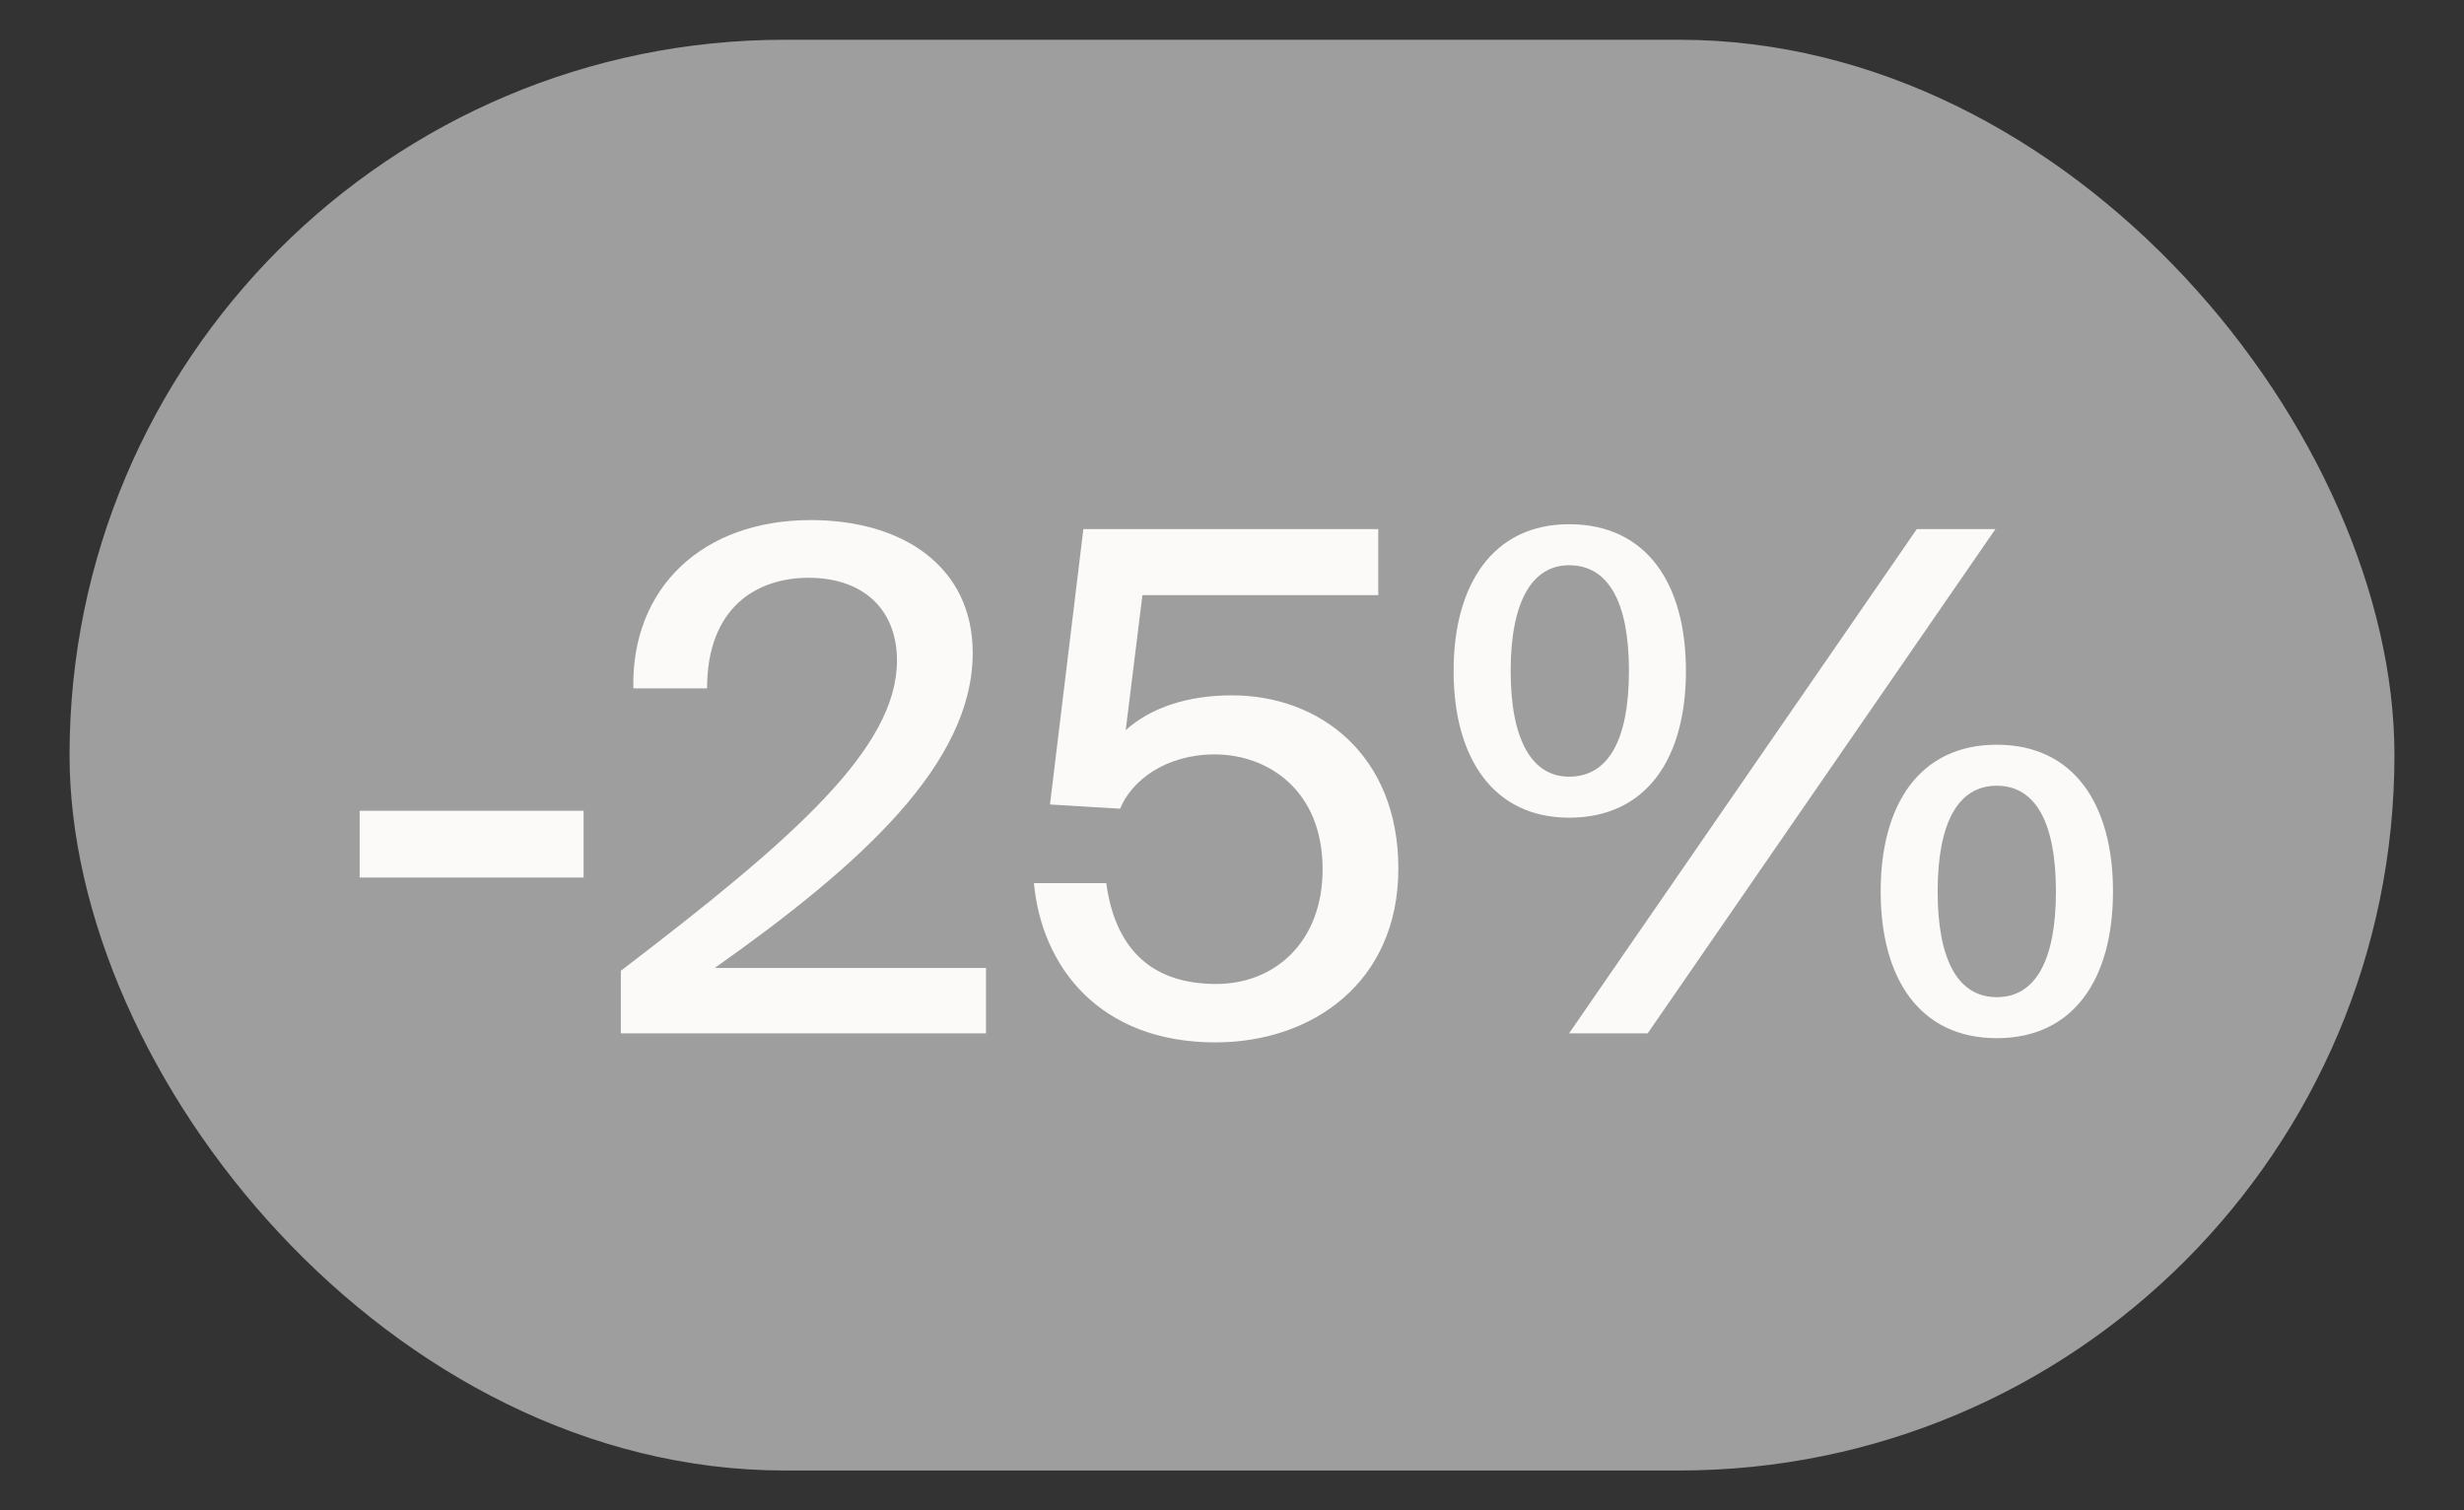 <?xml version="1.0" encoding="UTF-8"?> <svg xmlns="http://www.w3.org/2000/svg" width="31" height="19" viewBox="0 0 31 19" fill="none"><rect x="0" y="0" width="31" height="19" fill="#333333" stroke="none"/><rect x="0.875" y="0.5" width="29.25" height="18" rx="9" fill="#9E9E9E"></rect><path d="M7.342 11.04H4.525V10.2H7.342V11.04ZM10.2 6.543C11.372 6.543 12.238 7.138 12.238 8.214C12.238 9.605 10.838 10.874 8.992 12.178H12.405V13H7.811V12.213C9.99 10.55 11.285 9.412 11.285 8.31C11.285 7.671 10.865 7.269 10.173 7.269C9.526 7.269 8.896 7.636 8.896 8.66H7.968C7.942 7.391 8.843 6.543 10.2 6.543ZM15.301 12.379C16.036 12.379 16.64 11.854 16.64 10.935C16.64 9.938 15.948 9.491 15.283 9.491C14.662 9.491 14.233 9.824 14.093 10.174L13.21 10.121L13.63 6.656H17.34V7.487H14.373L14.163 9.185C14.487 8.896 14.951 8.748 15.502 8.748C16.605 8.748 17.593 9.5 17.593 10.926C17.593 12.361 16.508 13.114 15.292 13.114C13.831 13.114 13.105 12.16 13.008 11.11H13.918C14.023 11.88 14.435 12.379 15.301 12.379ZM19.741 10.287C18.787 10.287 18.288 9.535 18.288 8.441C18.288 7.348 18.787 6.595 19.741 6.595C20.721 6.595 21.211 7.348 21.211 8.441C21.211 9.535 20.721 10.287 19.741 10.287ZM19.741 9.771C20.231 9.771 20.494 9.316 20.494 8.441C20.494 7.566 20.231 7.111 19.741 7.111C19.277 7.111 19.006 7.566 19.006 8.441C19.006 9.316 19.277 9.771 19.741 9.771ZM20.73 13H19.741L24.116 6.656H25.105L20.73 13ZM25.122 13.061C24.151 13.061 23.661 12.309 23.661 11.215C23.661 10.121 24.151 9.369 25.122 9.369C26.094 9.369 26.584 10.121 26.584 11.215C26.584 12.309 26.094 13.061 25.122 13.061ZM25.122 12.545C25.604 12.545 25.866 12.09 25.866 11.215C25.866 10.34 25.604 9.885 25.122 9.885C24.641 9.885 24.378 10.34 24.378 11.215C24.378 12.09 24.641 12.545 25.122 12.545Z" fill="#FBFAF8"></path></svg> 